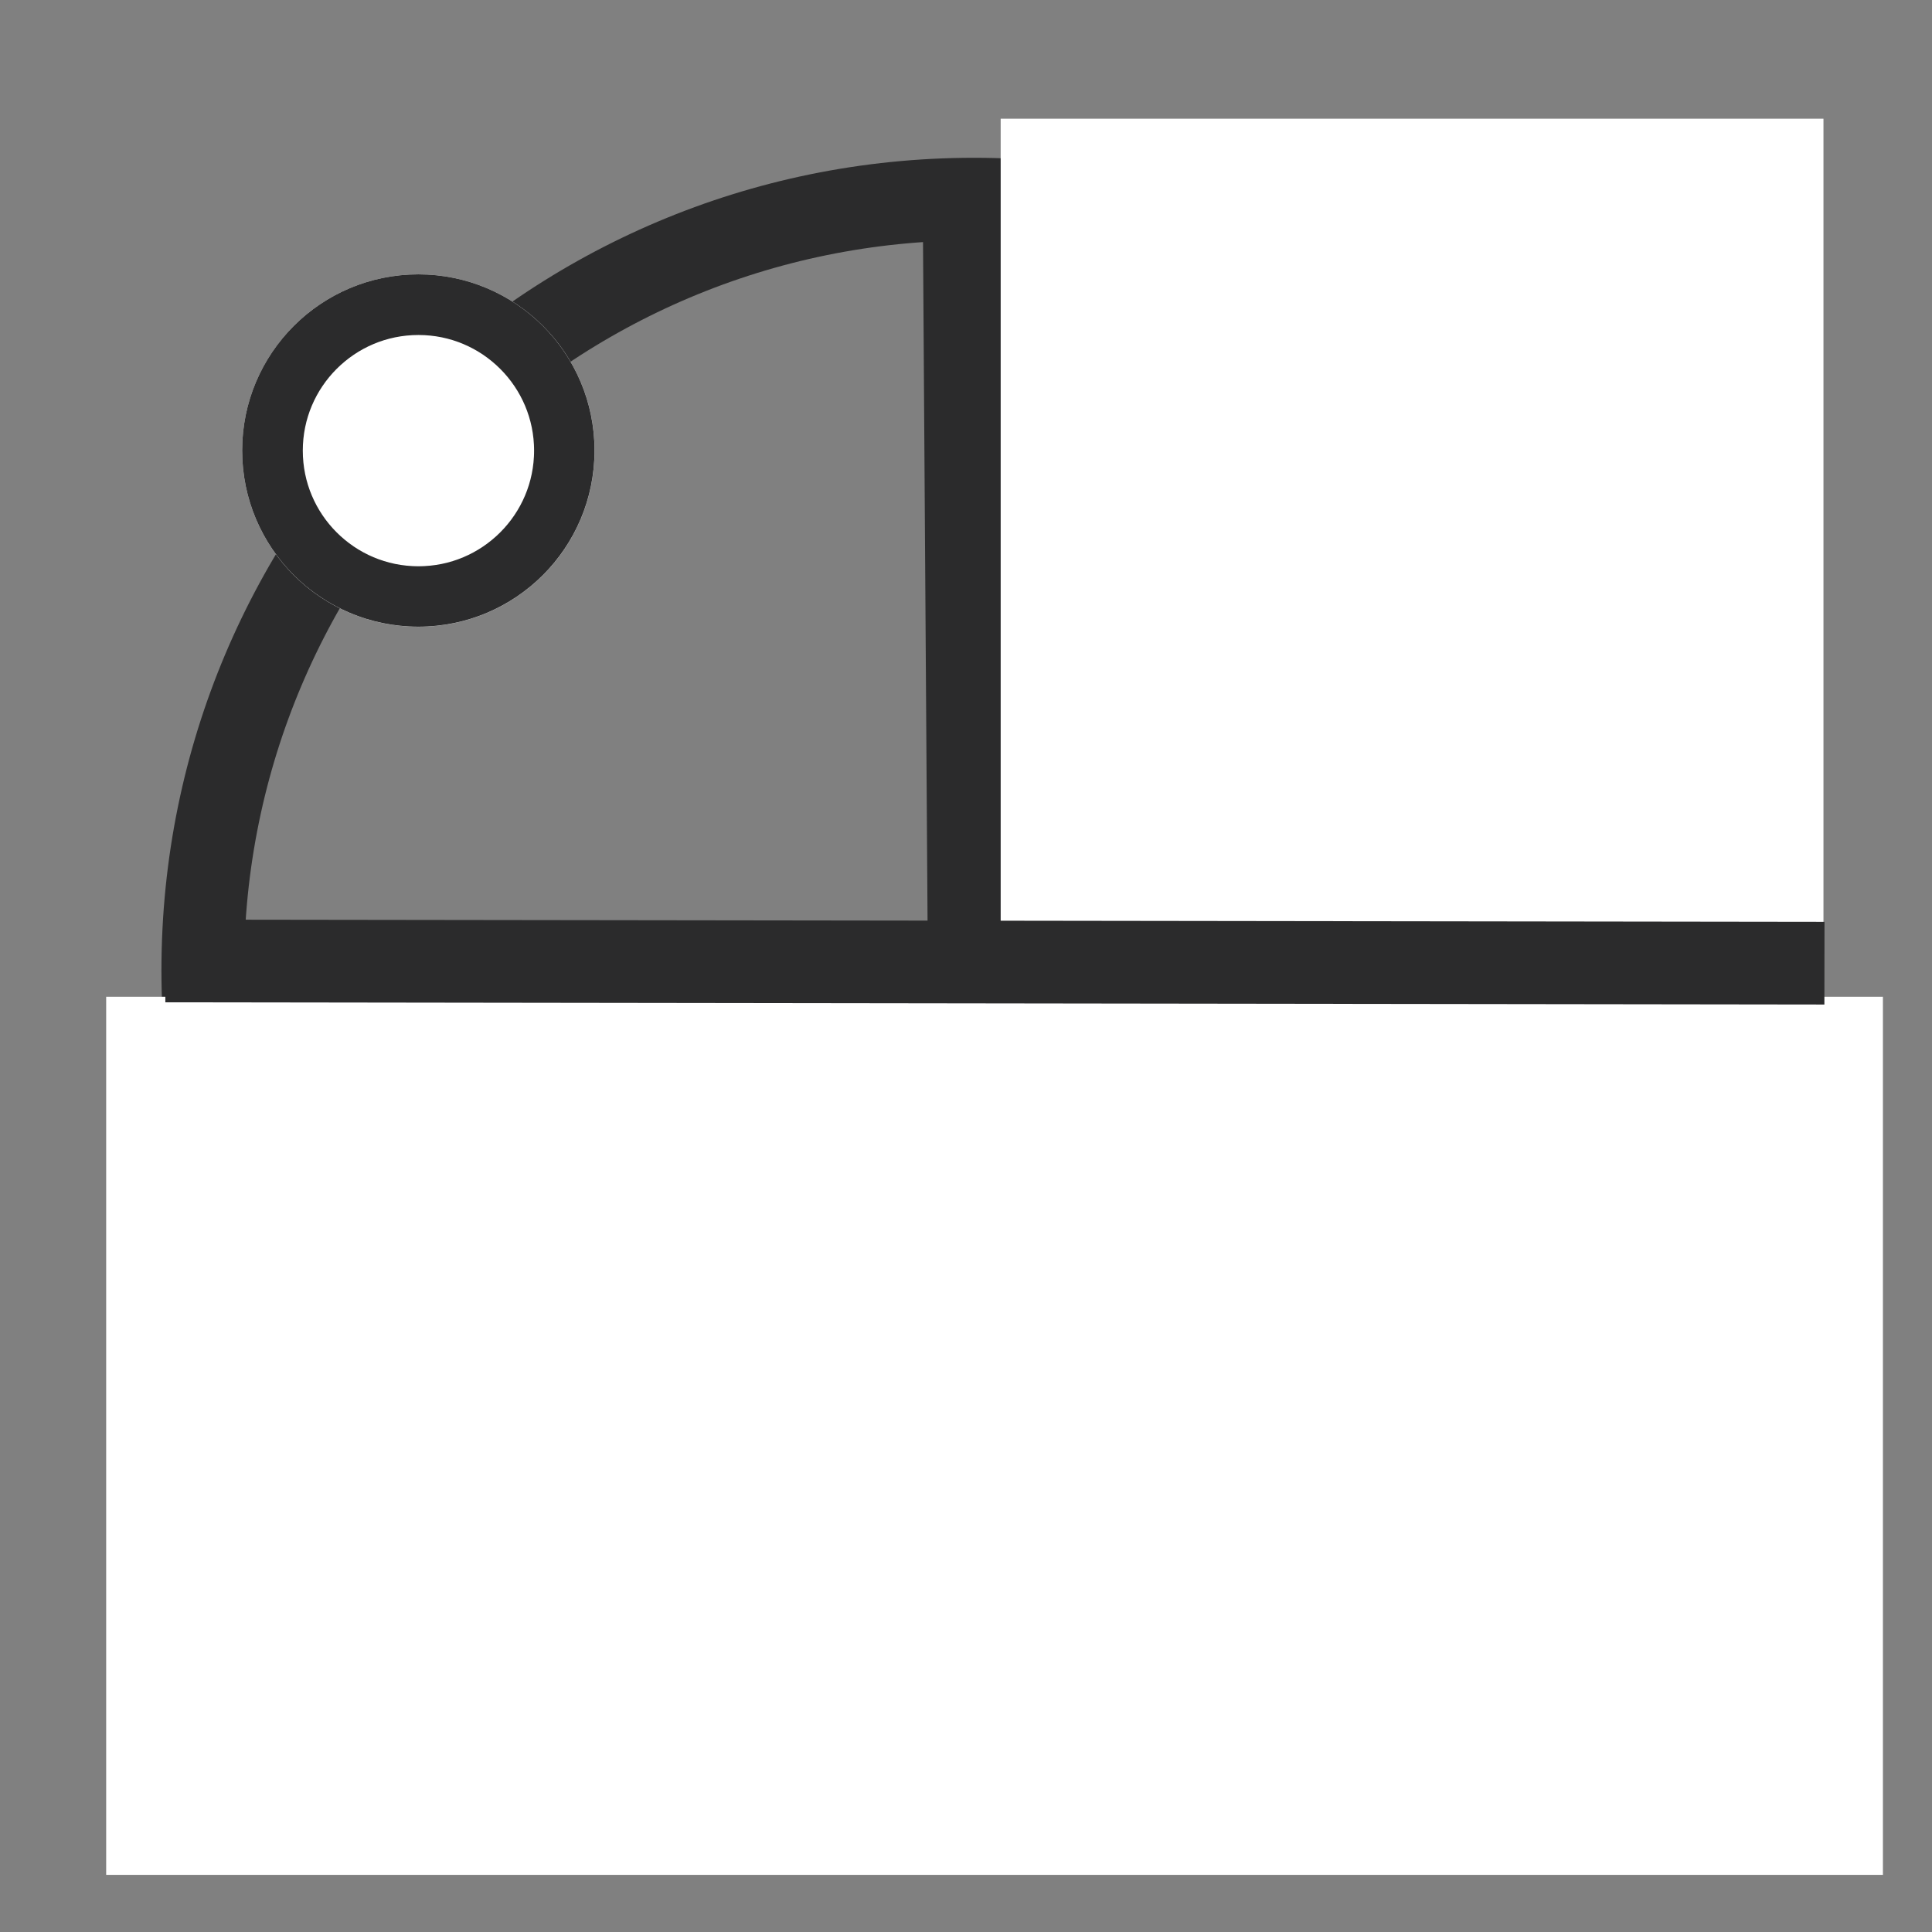 <svg xmlns="http://www.w3.org/2000/svg" xmlns:xlink="http://www.w3.org/1999/xlink" width="350" viewBox="0 0 262.5 262.5" height="350" preserveAspectRatio="xMidYMid meet"><rect x="0" y="0" width="262.5" height="262.5" fill="#808080" stroke="none"/><defs><clipPath id="84b6582bac"><path d="M 21.934 21.438 L 242.766 21.438 L 242.766 242.27 L 21.934 242.27 Z M 21.934 21.438 "></path></clipPath><clipPath id="2db910118c"><path d="M 132.352 21.438 C 71.371 21.438 21.934 70.875 21.934 131.852 C 21.934 192.832 71.371 242.27 132.352 242.27 C 193.328 242.27 242.766 192.832 242.766 131.852 C 242.766 70.875 193.328 21.438 132.352 21.438 Z M 132.352 21.438 "></path></clipPath><clipPath id="4c09d3653b"><path d="M 67 0 L 196 0 L 196 262 L 67 262 Z M 67 0 "></path></clipPath><clipPath id="d06e6df5f9"><path d="M 14.426 135.43 L 256 135.43 L 256 254.734 L 14.426 254.734 Z M 14.426 135.43 "></path></clipPath><clipPath id="3706bac711"><path d="M 32.902 37.277 L 80.785 37.277 L 80.785 85.16 L 32.902 85.16 Z M 32.902 37.277 "></path></clipPath><clipPath id="b9852d196e"><path d="M 56.844 37.277 C 43.621 37.277 32.902 47.996 32.902 61.219 C 32.902 74.441 43.621 85.16 56.844 85.16 C 70.066 85.16 80.785 74.441 80.785 61.219 C 80.785 47.996 70.066 37.277 56.844 37.277 Z M 56.844 37.277 "></path></clipPath><clipPath id="30dd65bf88"><path d="M 32.902 37.277 L 80.777 37.277 L 80.777 85.148 L 32.902 85.148 Z M 32.902 37.277 "></path></clipPath><clipPath id="665a06bed8"><path d="M 56.84 37.277 C 43.621 37.277 32.902 47.992 32.902 61.211 C 32.902 74.434 43.621 85.148 56.84 85.148 C 70.059 85.148 80.777 74.434 80.777 61.211 C 80.777 47.992 70.059 37.277 56.84 37.277 Z M 56.84 37.277 "></path></clipPath><clipPath id="100138208d"><path d="M 135.961 16.129 L 247.754 16.129 L 247.754 162.242 L 135.961 162.242 Z M 135.961 16.129 "></path></clipPath><clipPath id="5a6369e69d"><path d="M 0 67 L 262 67 L 262 195 L 0 195 Z M 0 67 "></path></clipPath></defs><g id="bb59d2d43e"><g clip-rule="nonzero" clip-path="url(#84b6582bac)"><g clip-rule="nonzero" clip-path="url(#2db910118c)"><path style="fill:none;stroke-width:30;stroke-linecap:butt;stroke-linejoin:miter;stroke:#2b2b2c;stroke-opacity:1;stroke-miterlimit:4;" d="M 147.526 -0.002 C 66.051 -0.002 -0.002 66.051 -0.002 147.521 C -0.002 228.996 66.051 295.049 147.526 295.049 C 228.996 295.049 295.049 228.996 295.049 147.521 C 295.049 66.051 228.996 -0.002 147.526 -0.002 Z M 147.526 -0.002 " transform="matrix(0.748,0,0,0.748,21.935,21.439)"></path></g></g><g clip-rule="nonzero" clip-path="url(#4c09d3653b)"><path style="fill:none;stroke-width:15;stroke-linecap:butt;stroke-linejoin:miter;stroke:#2b2b2c;stroke-opacity:1;stroke-miterlimit:4;" d="M -0.001 7.501 L 283.064 7.501 " transform="matrix(0.005,0.748,-0.748,0.005,136.614,30.386)"></path></g><g clip-rule="nonzero" clip-path="url(#d06e6df5f9)"><path style=" stroke:none;fill-rule:nonzero;fill:#ffffff;fill-opacity:1;" d="M 14.426 135.43 L 255.832 135.43 L 255.832 254.734 L 14.426 254.734 Z M 14.426 135.43 "></path></g><g clip-rule="nonzero" clip-path="url(#3706bac711)"><g clip-rule="nonzero" clip-path="url(#b9852d196e)"><path style=" stroke:none;fill-rule:nonzero;fill:#ffffff;fill-opacity:1;" d="M 32.902 37.277 L 80.785 37.277 L 80.785 85.16 L 32.902 85.16 Z M 32.902 37.277 "></path></g></g><g clip-rule="nonzero" clip-path="url(#30dd65bf88)"><g clip-rule="nonzero" clip-path="url(#665a06bed8)"><path style="fill:none;stroke-width:22;stroke-linecap:butt;stroke-linejoin:miter;stroke:#2b2b2c;stroke-opacity:1;stroke-miterlimit:4;" d="M 31.977 0.002 C 14.319 0.002 -0 14.316 -0 31.974 C -0 49.638 14.319 63.952 31.977 63.952 C 49.636 63.952 63.955 49.638 63.955 31.974 C 63.955 14.316 49.636 0.002 31.977 0.002 Z M 31.977 0.002 " transform="matrix(0.749,0,0,0.749,32.902,37.276)"></path></g></g><g clip-rule="nonzero" clip-path="url(#100138208d)"><path style=" stroke:none;fill-rule:nonzero;fill:#ffffff;fill-opacity:1;" d="M 135.961 16.129 L 247.754 16.129 L 247.754 162.414 L 135.961 162.414 Z M 135.961 16.129 "></path></g><g clip-rule="nonzero" clip-path="url(#5a6369e69d)"><path style="fill:none;stroke-width:15;stroke-linecap:butt;stroke-linejoin:miter;stroke:#2b2b2c;stroke-opacity:1;stroke-miterlimit:4;" d="M 0.001 7.499 L 300.954 7.499 " transform="matrix(0.749,0.001,-0.001,0.749,22.479,124.949)"></path></g></g></svg>